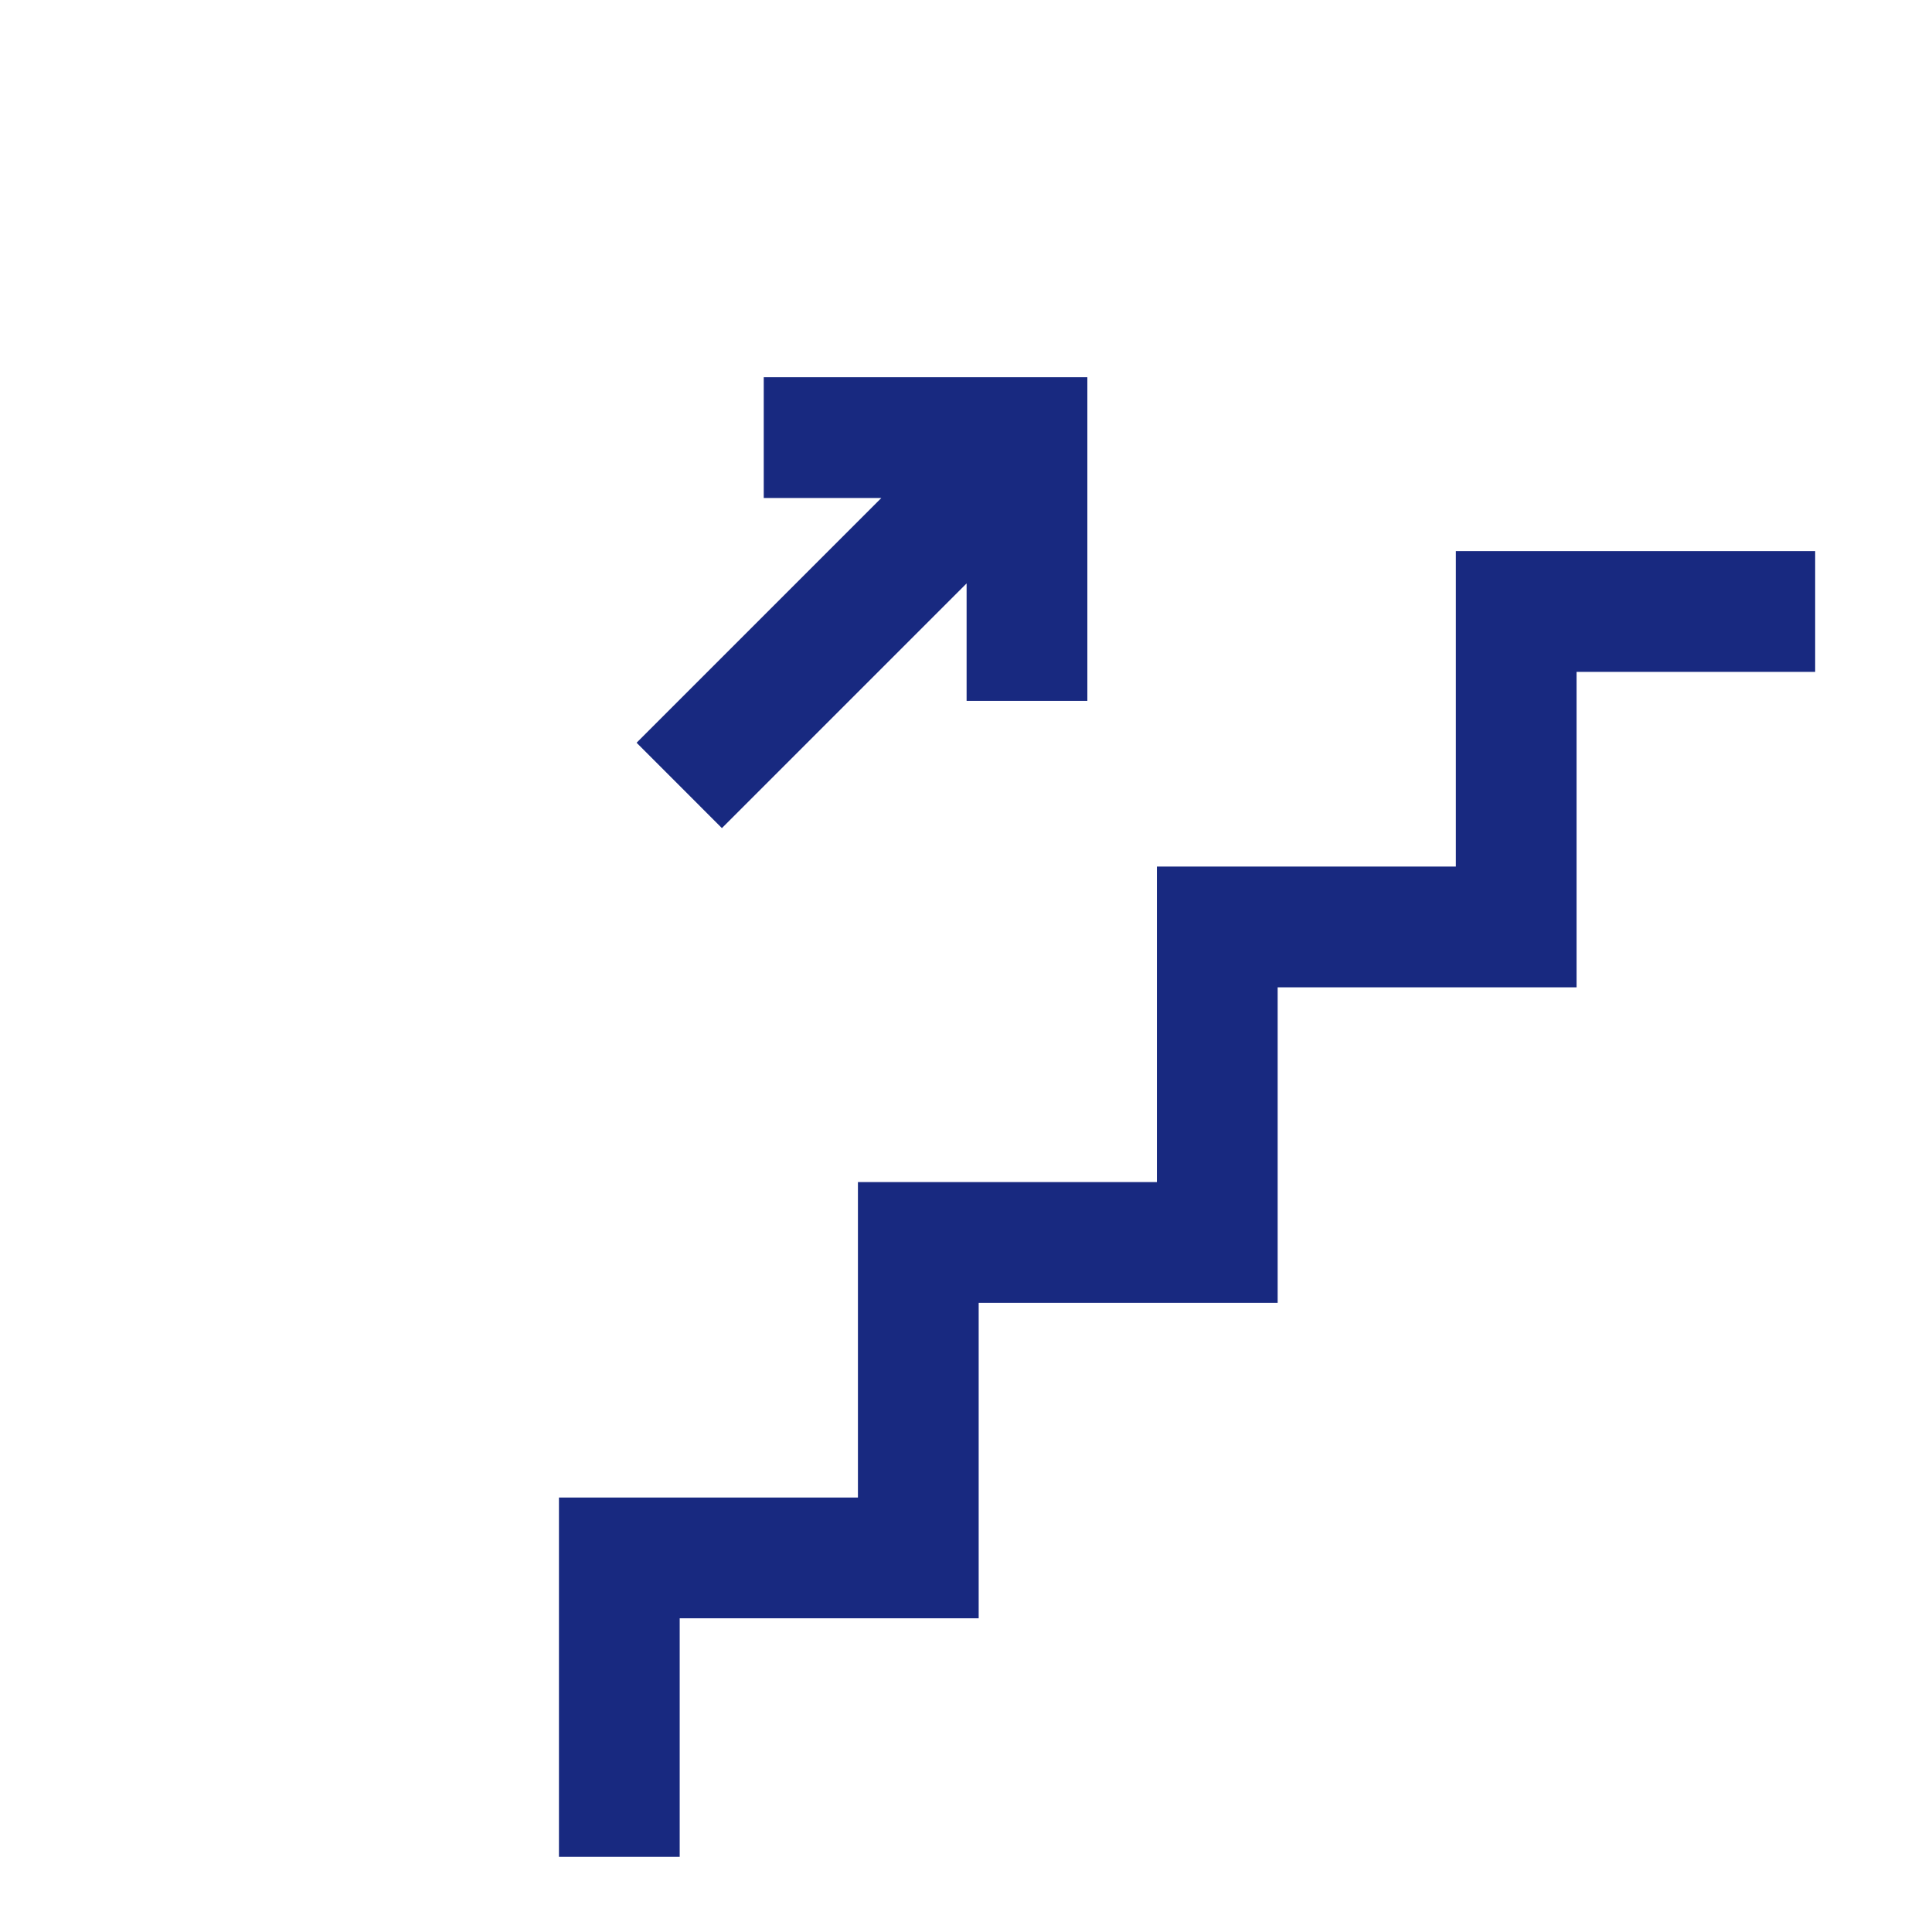 <?xml version="1.0" encoding="UTF-8"?>
<svg xmlns="http://www.w3.org/2000/svg" xmlns:xlink="http://www.w3.org/1999/xlink" version="1.1" width="512" height="512" x="0" y="0" viewBox="0 0 32 32" style="enable-background:new 0 0 512 512" xml:space="preserve" class="">
  <g>
    <path d="m11.957 13.716 4.053-4.053v1.946h2V6.248H12.65v2h1.948l-4.054 4.054zM11.258 26.804h4.952v-5.225h4.952v-5.226h4.951v-5.225h3.952v-2h-5.952v5.225h-4.951v5.226H14.21v5.225H9.258v5.951h2z" fill="#182980" opacity="1" data-original="#000000" class=""></path>
  </g>
</svg>
